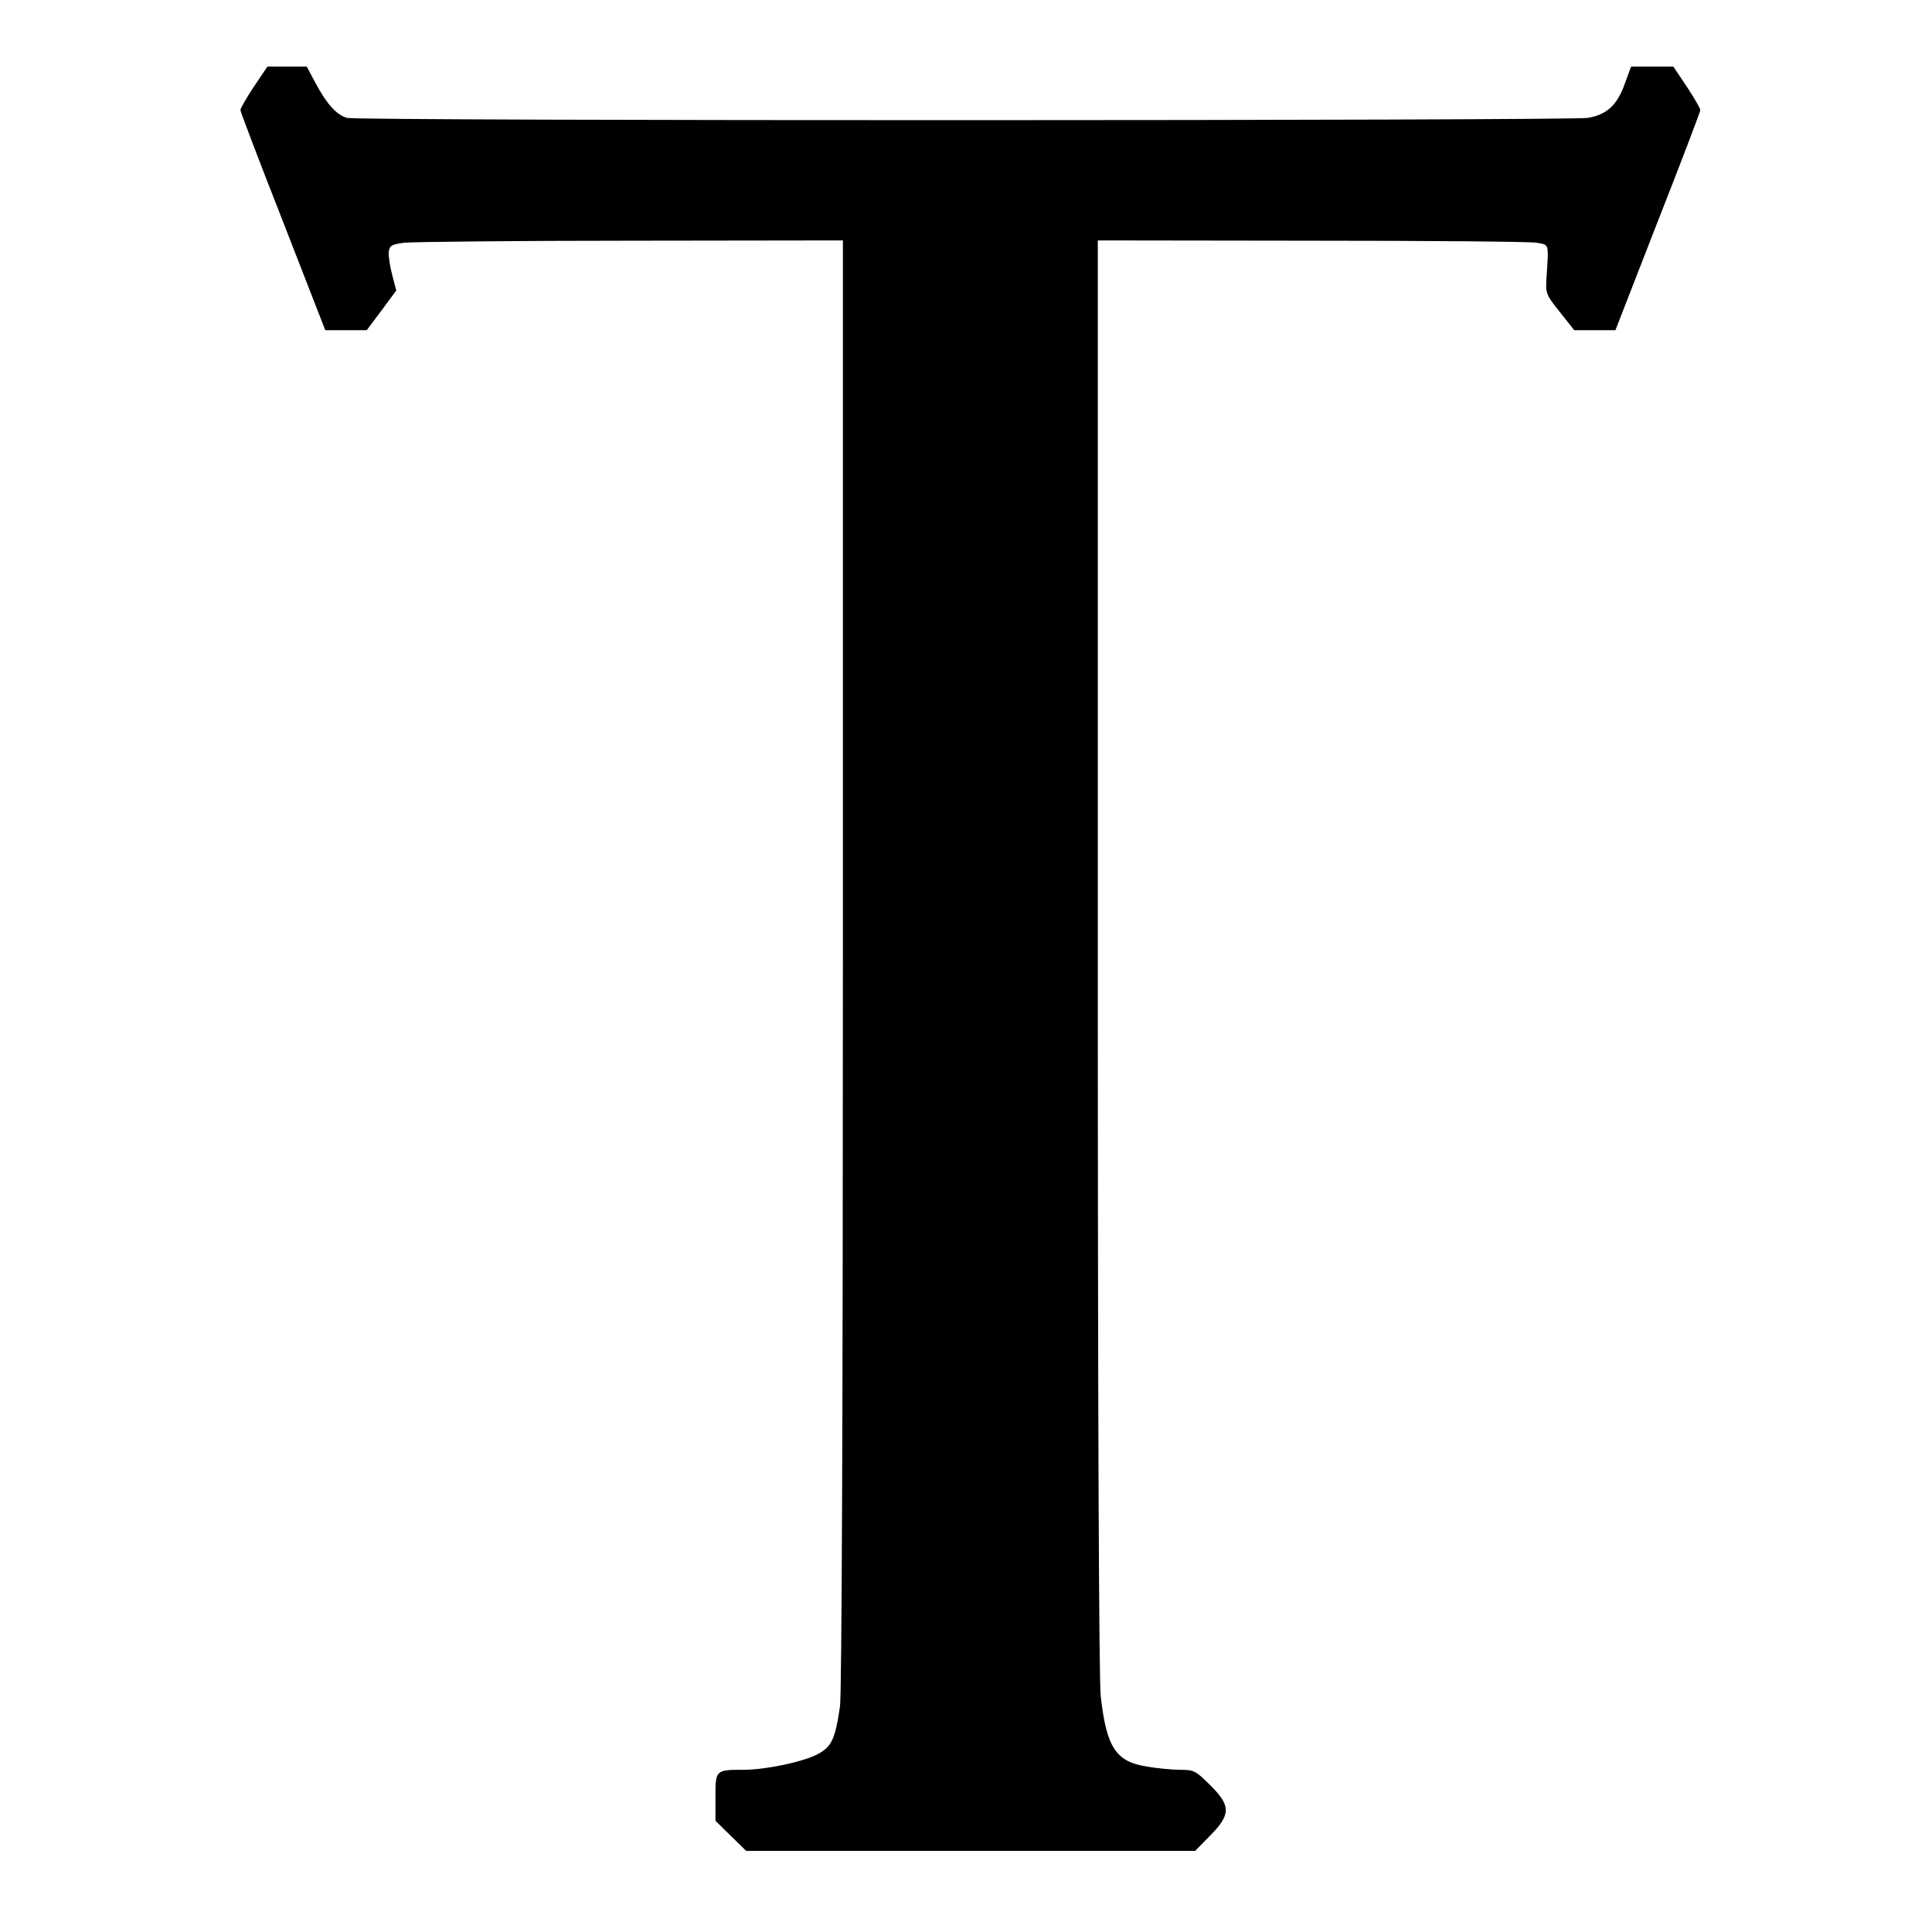 <?xml version="1.0" standalone="no"?>
<!DOCTYPE svg PUBLIC "-//W3C//DTD SVG 20010904//EN"
 "http://www.w3.org/TR/2001/REC-SVG-20010904/DTD/svg10.dtd">
<svg version="1.0" xmlns="http://www.w3.org/2000/svg"
 width="667pt" height="667pt" viewBox="0 0 667 667"
 preserveAspectRatio="xMidYMid meet">
<g transform="translate(0,667) scale(0.1,-0.1)"
fill="#000000" stroke="none">
<path d="M876 6370 c-25 -38 -46 -74 -46 -80 0 -6 66 -179 147 -385 l146 -375
71 0 72 0 51 68 51 69 -14 54 c-8 30 -13 65 -12 79 3 22 9 26 53 32 28 3 380
7 783 7 l732 1 0 -2497 c0 -1530 -4 -2524 -10 -2564 -17 -115 -29 -141 -81
-167 -52 -26 -178 -52 -252 -52 -97 0 -97 -1 -97 -94 l0 -82 53 -52 53 -52
775 0 775 0 52 53 c72 73 72 103 -1 175 -49 49 -56 52 -102 52 -28 0 -79 5
-115 11 -108 17 -140 66 -160 244 -6 58 -10 957 -10 2558 l0 2467 738 -1 c405
0 755 -3 777 -7 44 -8 42 1 34 -122 -3 -53 -2 -57 46 -117 l50 -63 71 0 71 0
146 375 c81 206 147 379 147 385 0 6 -21 42 -46 80 l-47 70 -73 0 -73 0 -22
-60 c-26 -73 -62 -106 -127 -117 -60 -10 -4248 -11 -4284 0 -36 10 -70 48
-108 119 l-31 58 -68 0 -68 0 -47 -70z"/>
</g>
</svg>

